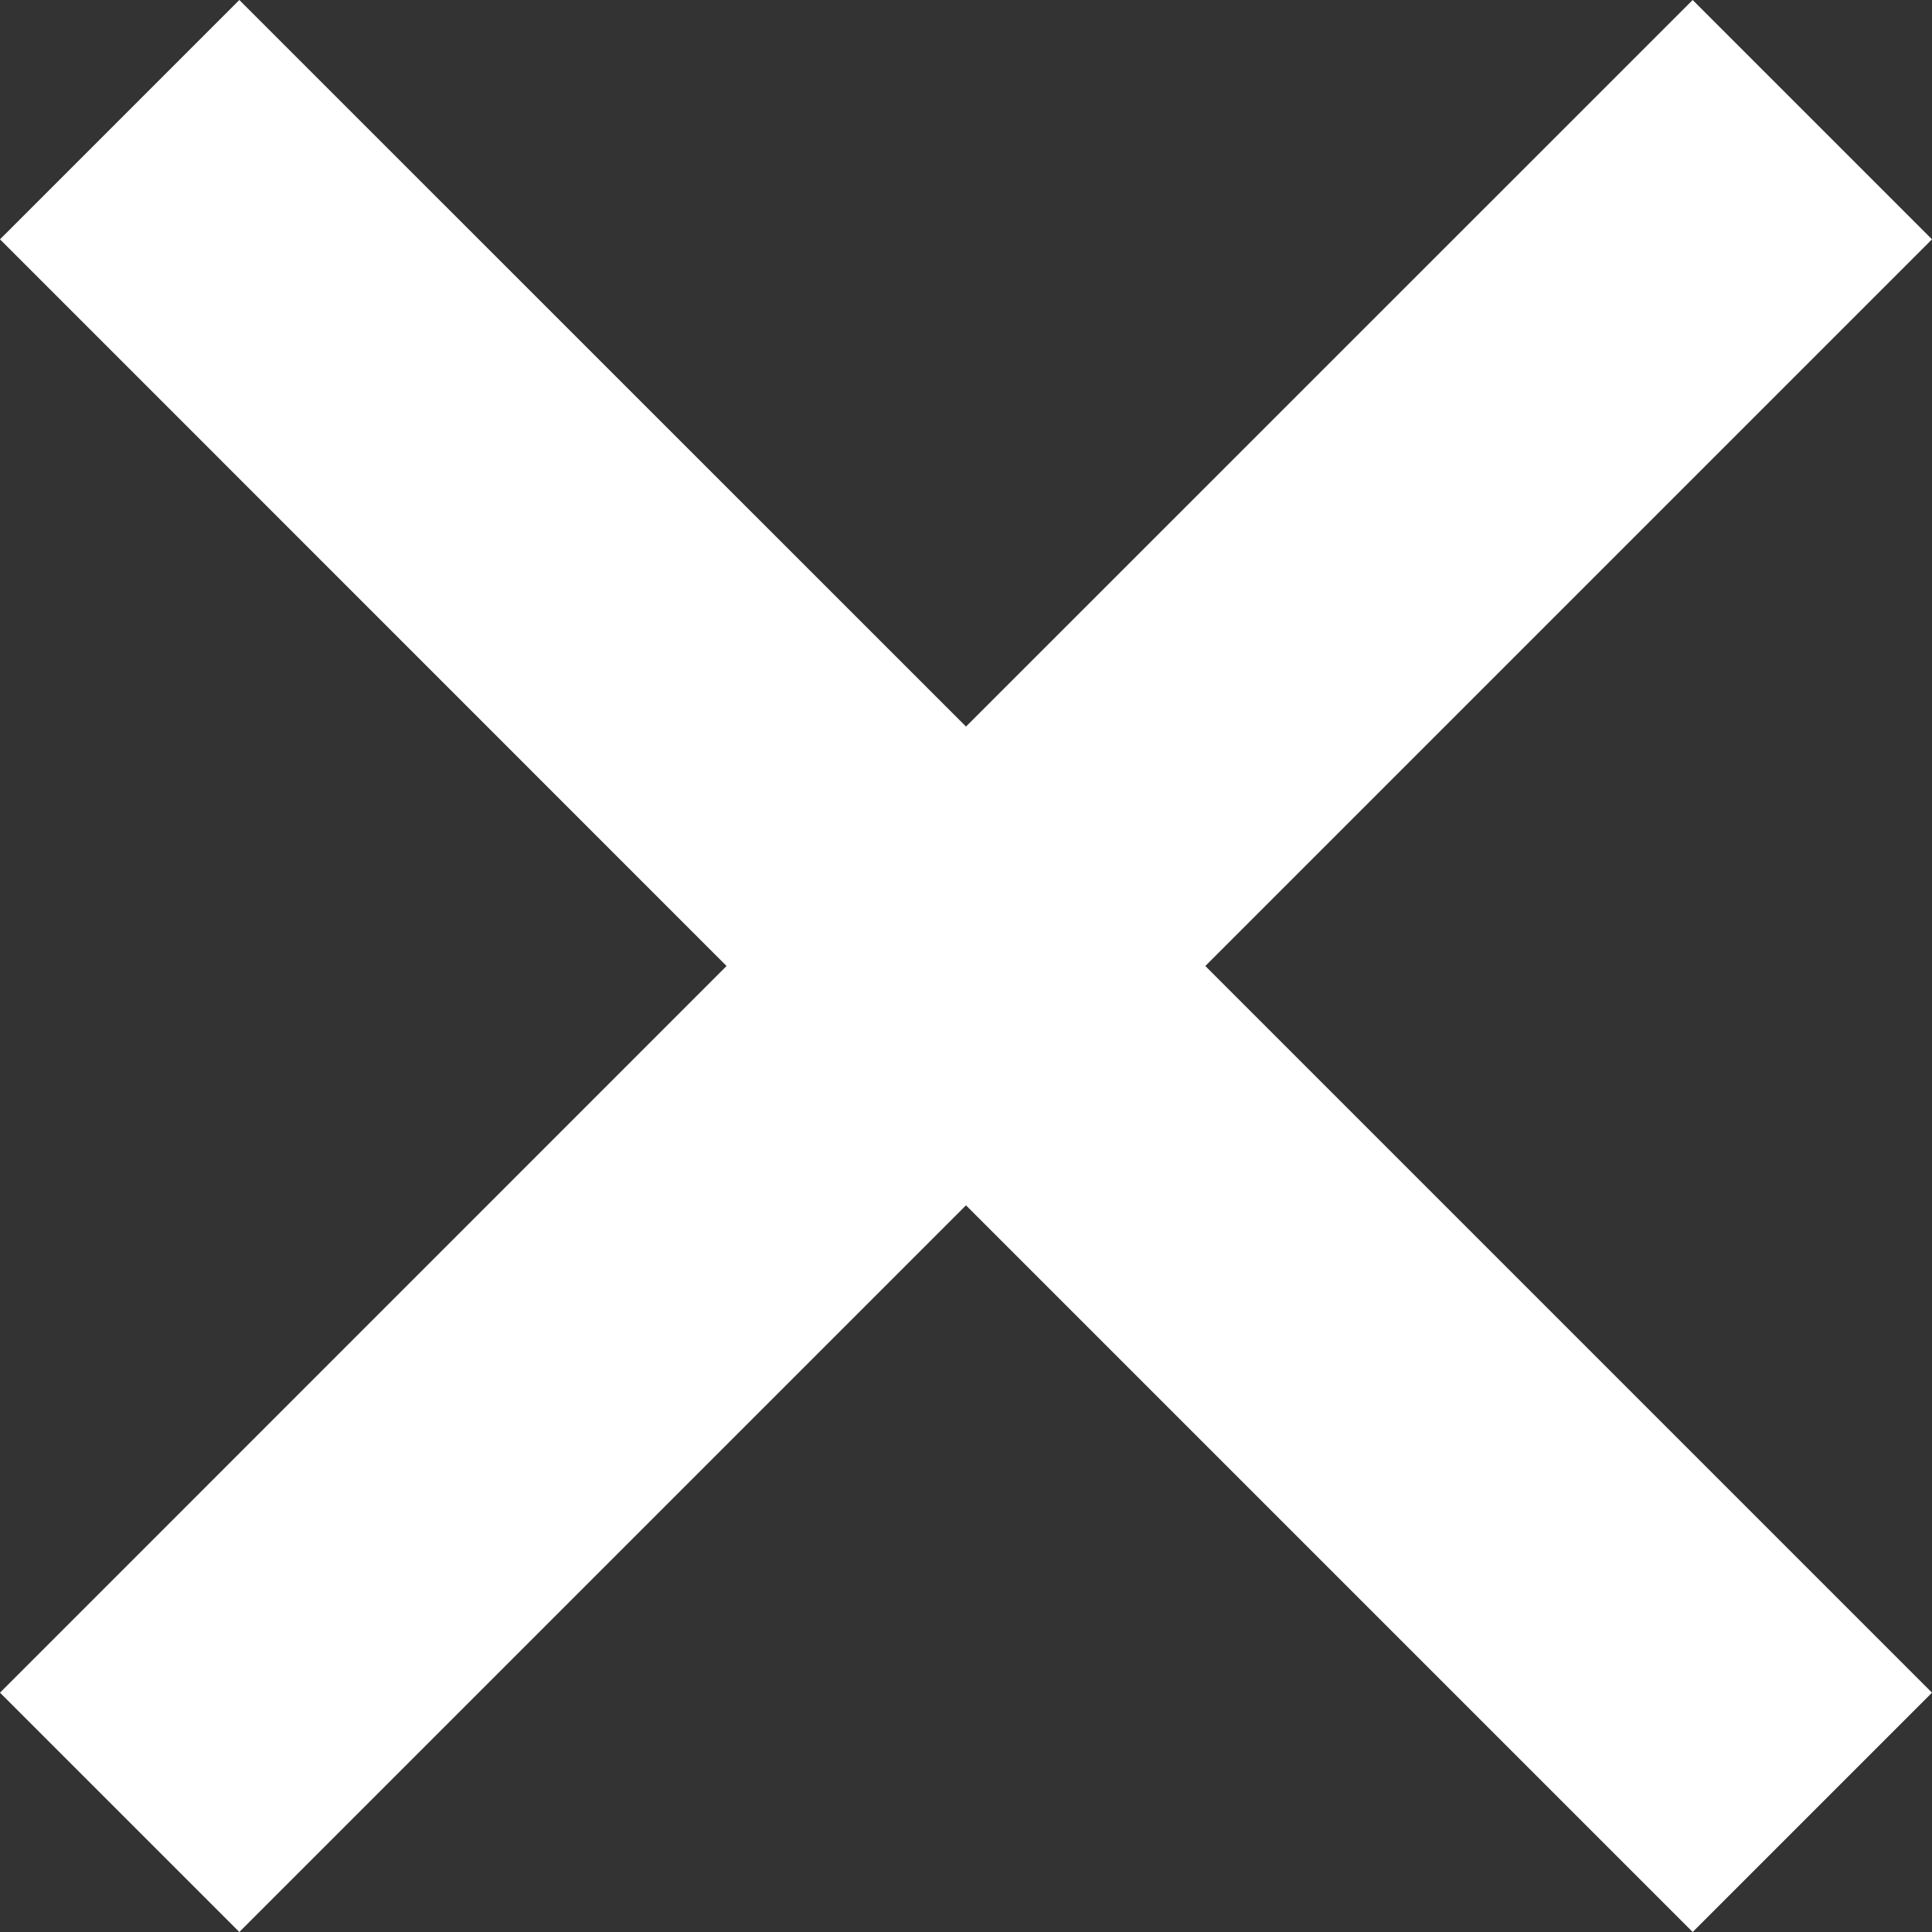 <svg width="16px" height="16px" viewBox="0 0 16 16" version="1.1" xmlns="http://www.w3.org/2000/svg" xmlns:xlink="http://www.w3.org/1999/xlink">
    <rect x="0" y="0" width="16" height="16" fill="#333333" stroke="none"/>
    <title>Icon Copy 5</title>
    <g id="Page-1" stroke="none" stroke-width="1" fill="none" fill-rule="evenodd">
        <path d="M14.018,3.55271368e-14 L16,1.982 L9.982,8 L16,14.018 L14.018,16 L8,9.982 L1.982,16 L1.687539e-13,14.018 L6.017,8 L1.687539e-13,1.982 L1.982,7.10542736e-15 L8,6.017 L14.018,3.55271368e-14 Z" id="Icon-Copy-5" fill="#FFFFFF"/>
    </g>
</svg>